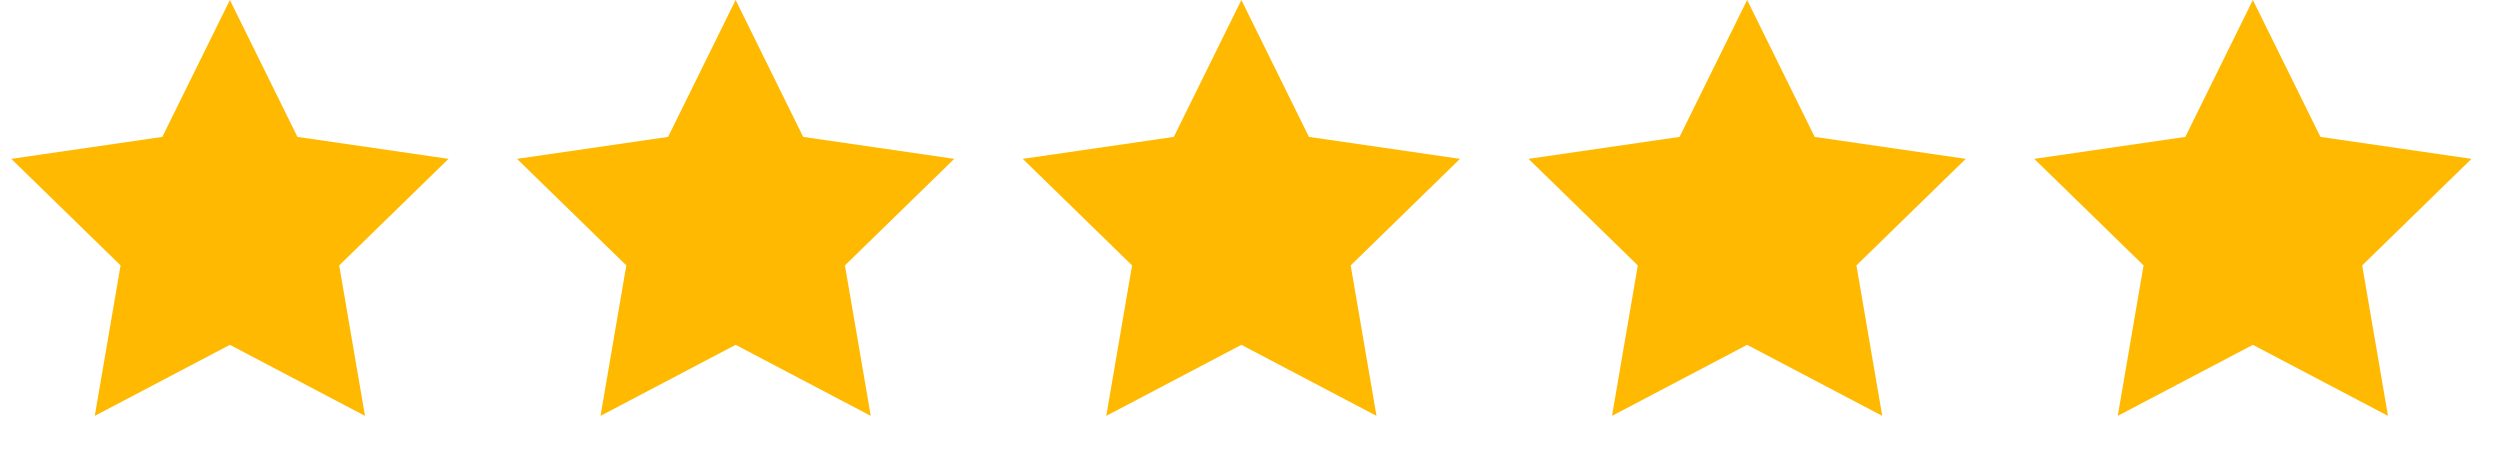 <svg width="87" height="16" viewBox="0 0 87 16" xmlns="http://www.w3.org/2000/svg">
    <g fill="#FFB900" fill-rule="evenodd">
        <path d="m8 12-4.702 2.472.898-5.236L.392 5.528l5.257-.764L8 0l2.351 4.764 5.257.764-3.804 3.708.898 5.236zM43.2 12l-4.702 2.472.898-5.236-3.804-3.708 5.257-.764L43.2 0l2.351 4.764 5.257.764-3.804 3.708.898 5.236zM78.4 12l-4.702 2.472.898-5.236-3.804-3.708 5.257-.764L78.4 0l2.351 4.764 5.257.764-3.804 3.708.898 5.236zM25.6 12l-4.702 2.472.898-5.236-3.804-3.708 5.257-.764L25.6 0l2.351 4.764 5.257.764-3.804 3.708.898 5.236zM60.8 12l-4.702 2.472.898-5.236-3.804-3.708 5.257-.764L60.8 0l2.351 4.764 5.257.764-3.804 3.708.898 5.236z"/>
    </g>
</svg>
